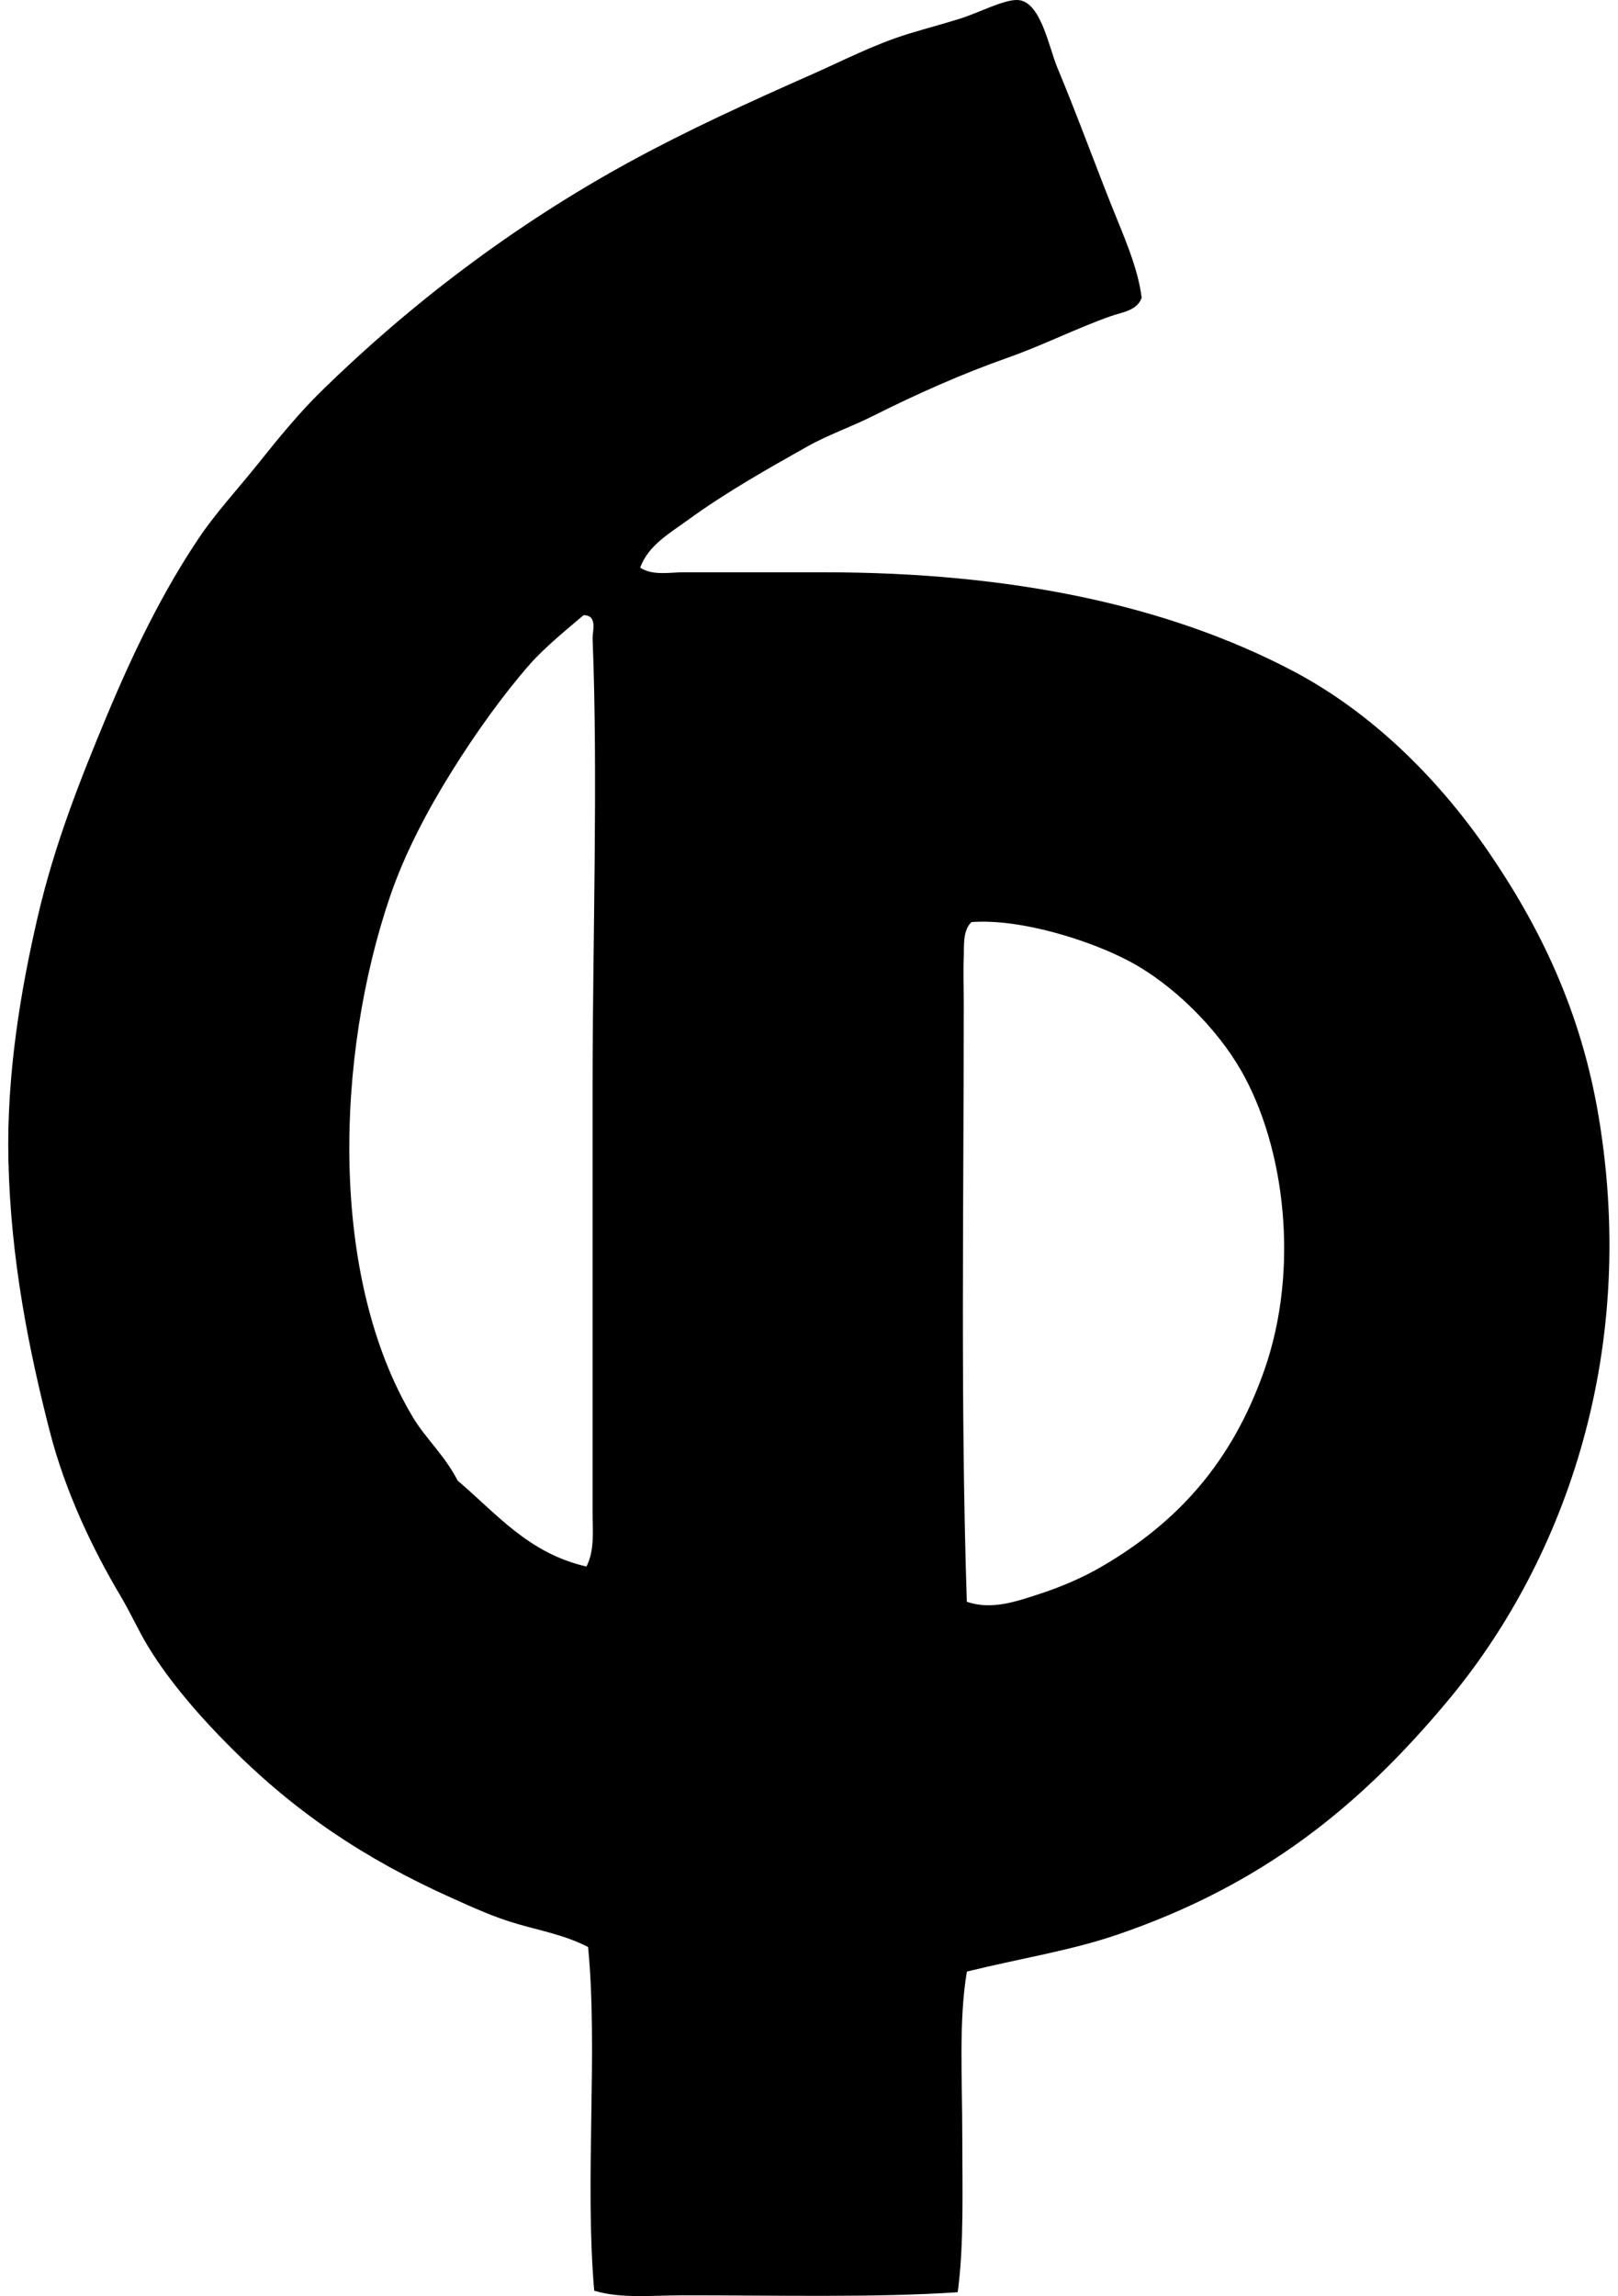 <svg xmlns="http://www.w3.org/2000/svg" width="141" height="200" fill="none" viewBox="0 0 141 200">
  <path fill="#000" fill-rule="evenodd" d="M55.788 49.45c1.1.715 2.595.4 3.744.4h12.294c16.182 0 29.81 2.82 40.764 8.553 6.972 3.651 12.771 9.45 17.107 15.77 4.507 6.577 8.087 13.906 9.622 23.121 3.546 21.29-3.458 39.219-13.096 50.785-7.739 9.285-16.194 16.117-28.87 20.447-4.04 1.379-8.402 2.058-13.094 3.208-.721 4.245-.402 9.363-.402 14.166 0 4.806.162 9.625-.398 13.765-7.039.484-15.895.267-23.924.27-2.708 0-5.414.309-7.752-.402-.843-9.686.346-20.867-.534-29.937-1.963-1.017-4.14-1.426-6.145-2.005-2.053-.592-3.844-1.419-5.75-2.272-7.635-3.427-13.643-7.496-19.244-13.1-2.647-2.647-5.332-5.714-7.218-8.819-.832-1.373-1.524-2.93-2.404-4.409-2.436-4.095-4.806-9.078-6.148-14.299-1.834-7.139-3.416-15.038-3.607-23.657-.163-7.419 1.065-14.75 2.54-21.115 1.471-6.367 3.74-12.064 6.01-17.509 2.349-5.625 4.856-10.78 8.019-15.503 1.495-2.23 3.482-4.38 5.215-6.547 1.754-2.201 3.572-4.415 5.477-6.28 7.662-7.501 16.703-14.442 27-20.048 4.921-2.682 10.14-5.07 15.901-7.617 2.537-1.12 5.3-2.558 8.289-3.475 1.484-.454 3.072-.874 4.544-1.336C85.202 1.142 87.46-.036 88.663 0c2.027.063 2.724 4.077 3.475 5.881 1.886 4.523 3.492 9.017 5.212 13.231.938 2.299 1.855 4.56 2.14 6.817-.375 1.133-1.725 1.27-2.673 1.604-2.915 1.02-5.916 2.539-8.954 3.609-4.024 1.416-8 3.189-11.76 5.078-1.9.953-3.942 1.656-5.75 2.673-3.502 1.971-7.1 3.995-10.422 6.415-1.545 1.123-3.448 2.198-4.143 4.14Zm-4.946 4.145c-1.27 1.09-3.35 2.76-4.679 4.277-2.27 2.59-4.668 5.908-6.816 9.356-2.026 3.247-4.042 7.012-5.345 10.824-4.785 14.01-5.337 33.221 2.003 45.438 1.099 1.826 2.763 3.297 3.876 5.48 3.376 2.858 6.15 6.325 11.226 7.484.726-1.424.533-3.115.533-4.679.003-11.905 0-24.88 0-37.152.003-12.592.484-26.991 0-39.026-.02-.528.442-1.934-.666-2.005-.04.003-.087.003-.132.003Zm39.695 85.264c1.997-.648 3.844-1.456 5.48-2.407 6.707-3.908 11.376-9.168 14.163-17.107 3.089-8.791 1.807-19.382-2.005-26.061-2.069-3.628-5.884-7.533-9.89-9.623-3.363-1.757-9.339-3.662-13.63-3.342-.787.769-.623 2.09-.668 3.073-.06 1.268 0 2.594 0 3.876-.003 18.058-.29 35.263.267 52.254 2.169.761 4.42-.061 6.282-.663Z" clip-rule="evenodd"/>
</svg>
